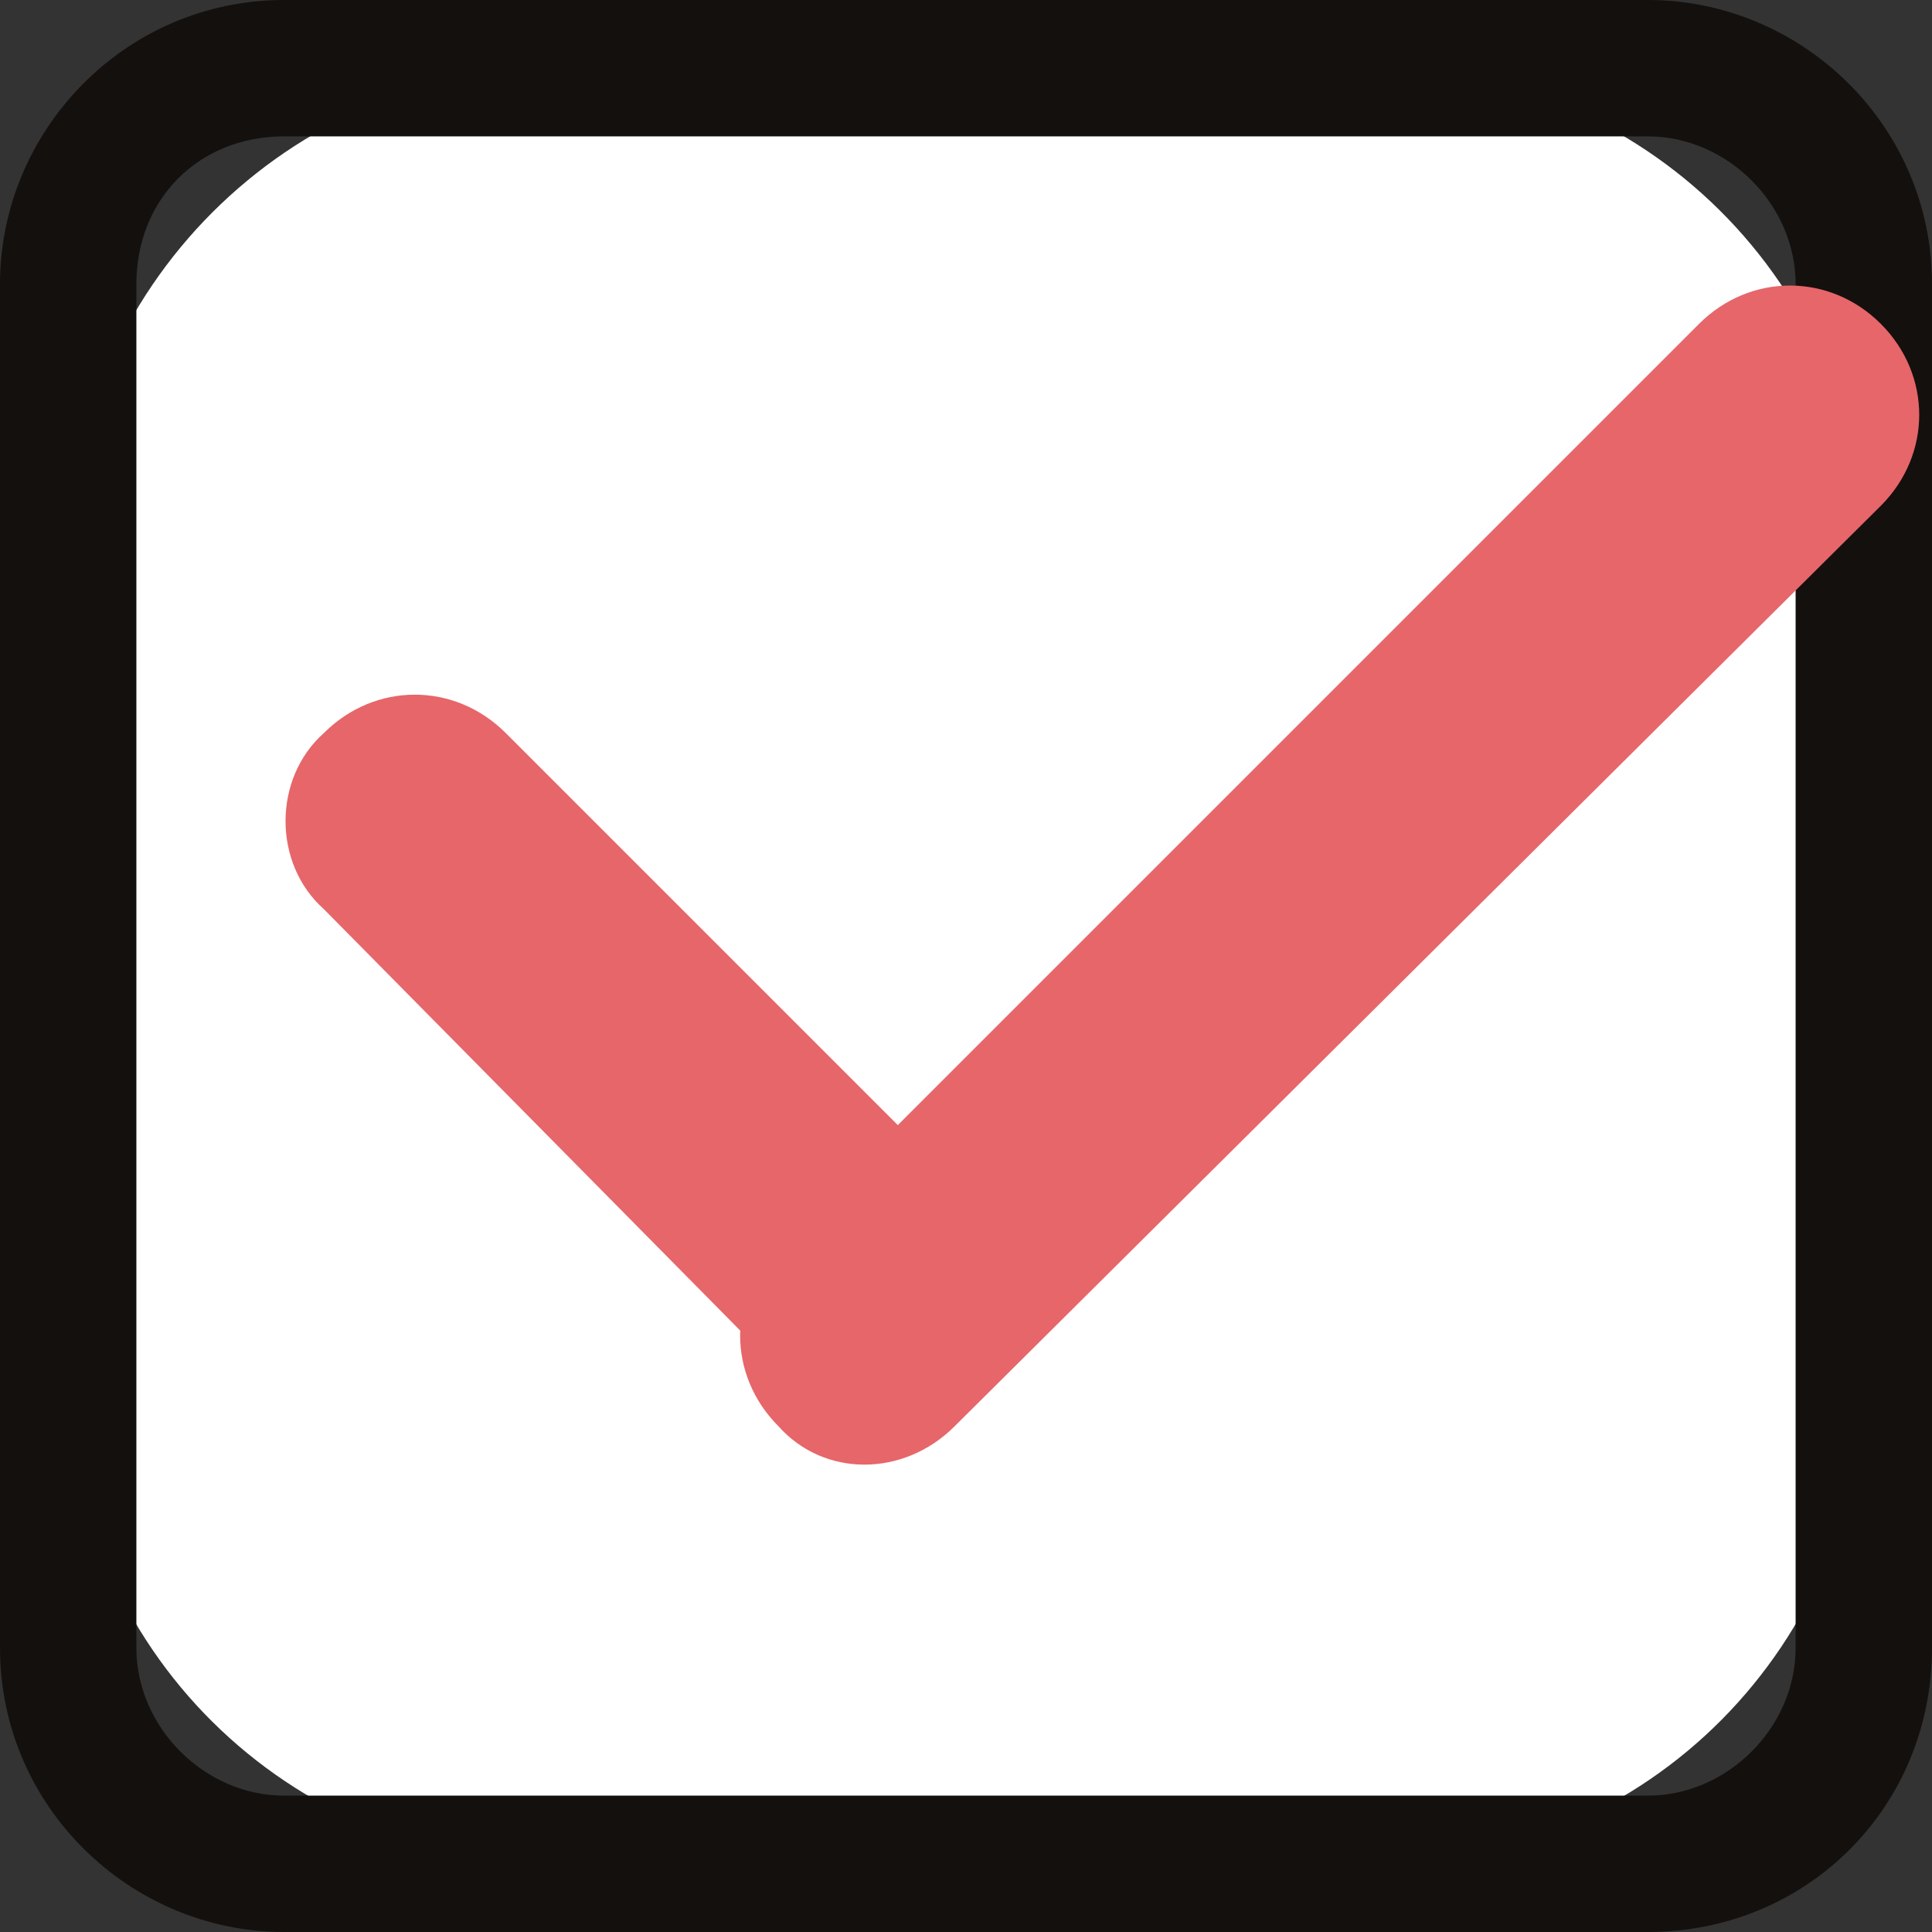 <svg xmlns="http://www.w3.org/2000/svg" viewBox="0 0 34 34" xml:space="preserve"><rect x="0" y="0" width="34" height="34" fill="#333333" stroke="none"/><style>.st2{fill:#e6666a}</style><path d="M9.8 1.2h14.4c4.7 0 8.6 3.8 8.6 8.6v14.4c0 4.7-3.8 8.6-8.6 8.6H9.8c-4.7 0-8.6-3.8-8.6-8.6V9.8c0-4.7 3.9-8.6 8.6-8.6z" style="fill:#fff"/><path d="M29 34H5c-2.7 0-5-2.2-5-5V5c0-2.7 2.2-5 5-5h24c2.7 0 5 2.2 5 5v24c0 2.8-2.2 5-5 5zM5 2.4C3.5 2.4 2.4 3.5 2.4 5v24c0 1.4 1.2 2.6 2.6 2.6h24c1.4 0 2.6-1.2 2.6-2.6V5c0-1.4-1.2-2.6-2.6-2.6H5z" style="fill:#14100e"/><path class="st2" d="M5.7 12.9c.9-.9 2.3-.9 3.2 0l8.2 8.2c.9.9.9 2.3 0 3.2-.9.9-2.3.9-3.2 0L5.7 16c-.9-.8-.9-2.3 0-3.1z"/><path class="st2" d="M13.7 25.1c-.9-.9-.9-2.3 0-3.2L29.9 5.7c.9-.9 2.3-.9 3.2 0 .9.9.9 2.3 0 3.2L16.8 25.1c-.9.9-2.3.9-3.1 0z"/></svg>